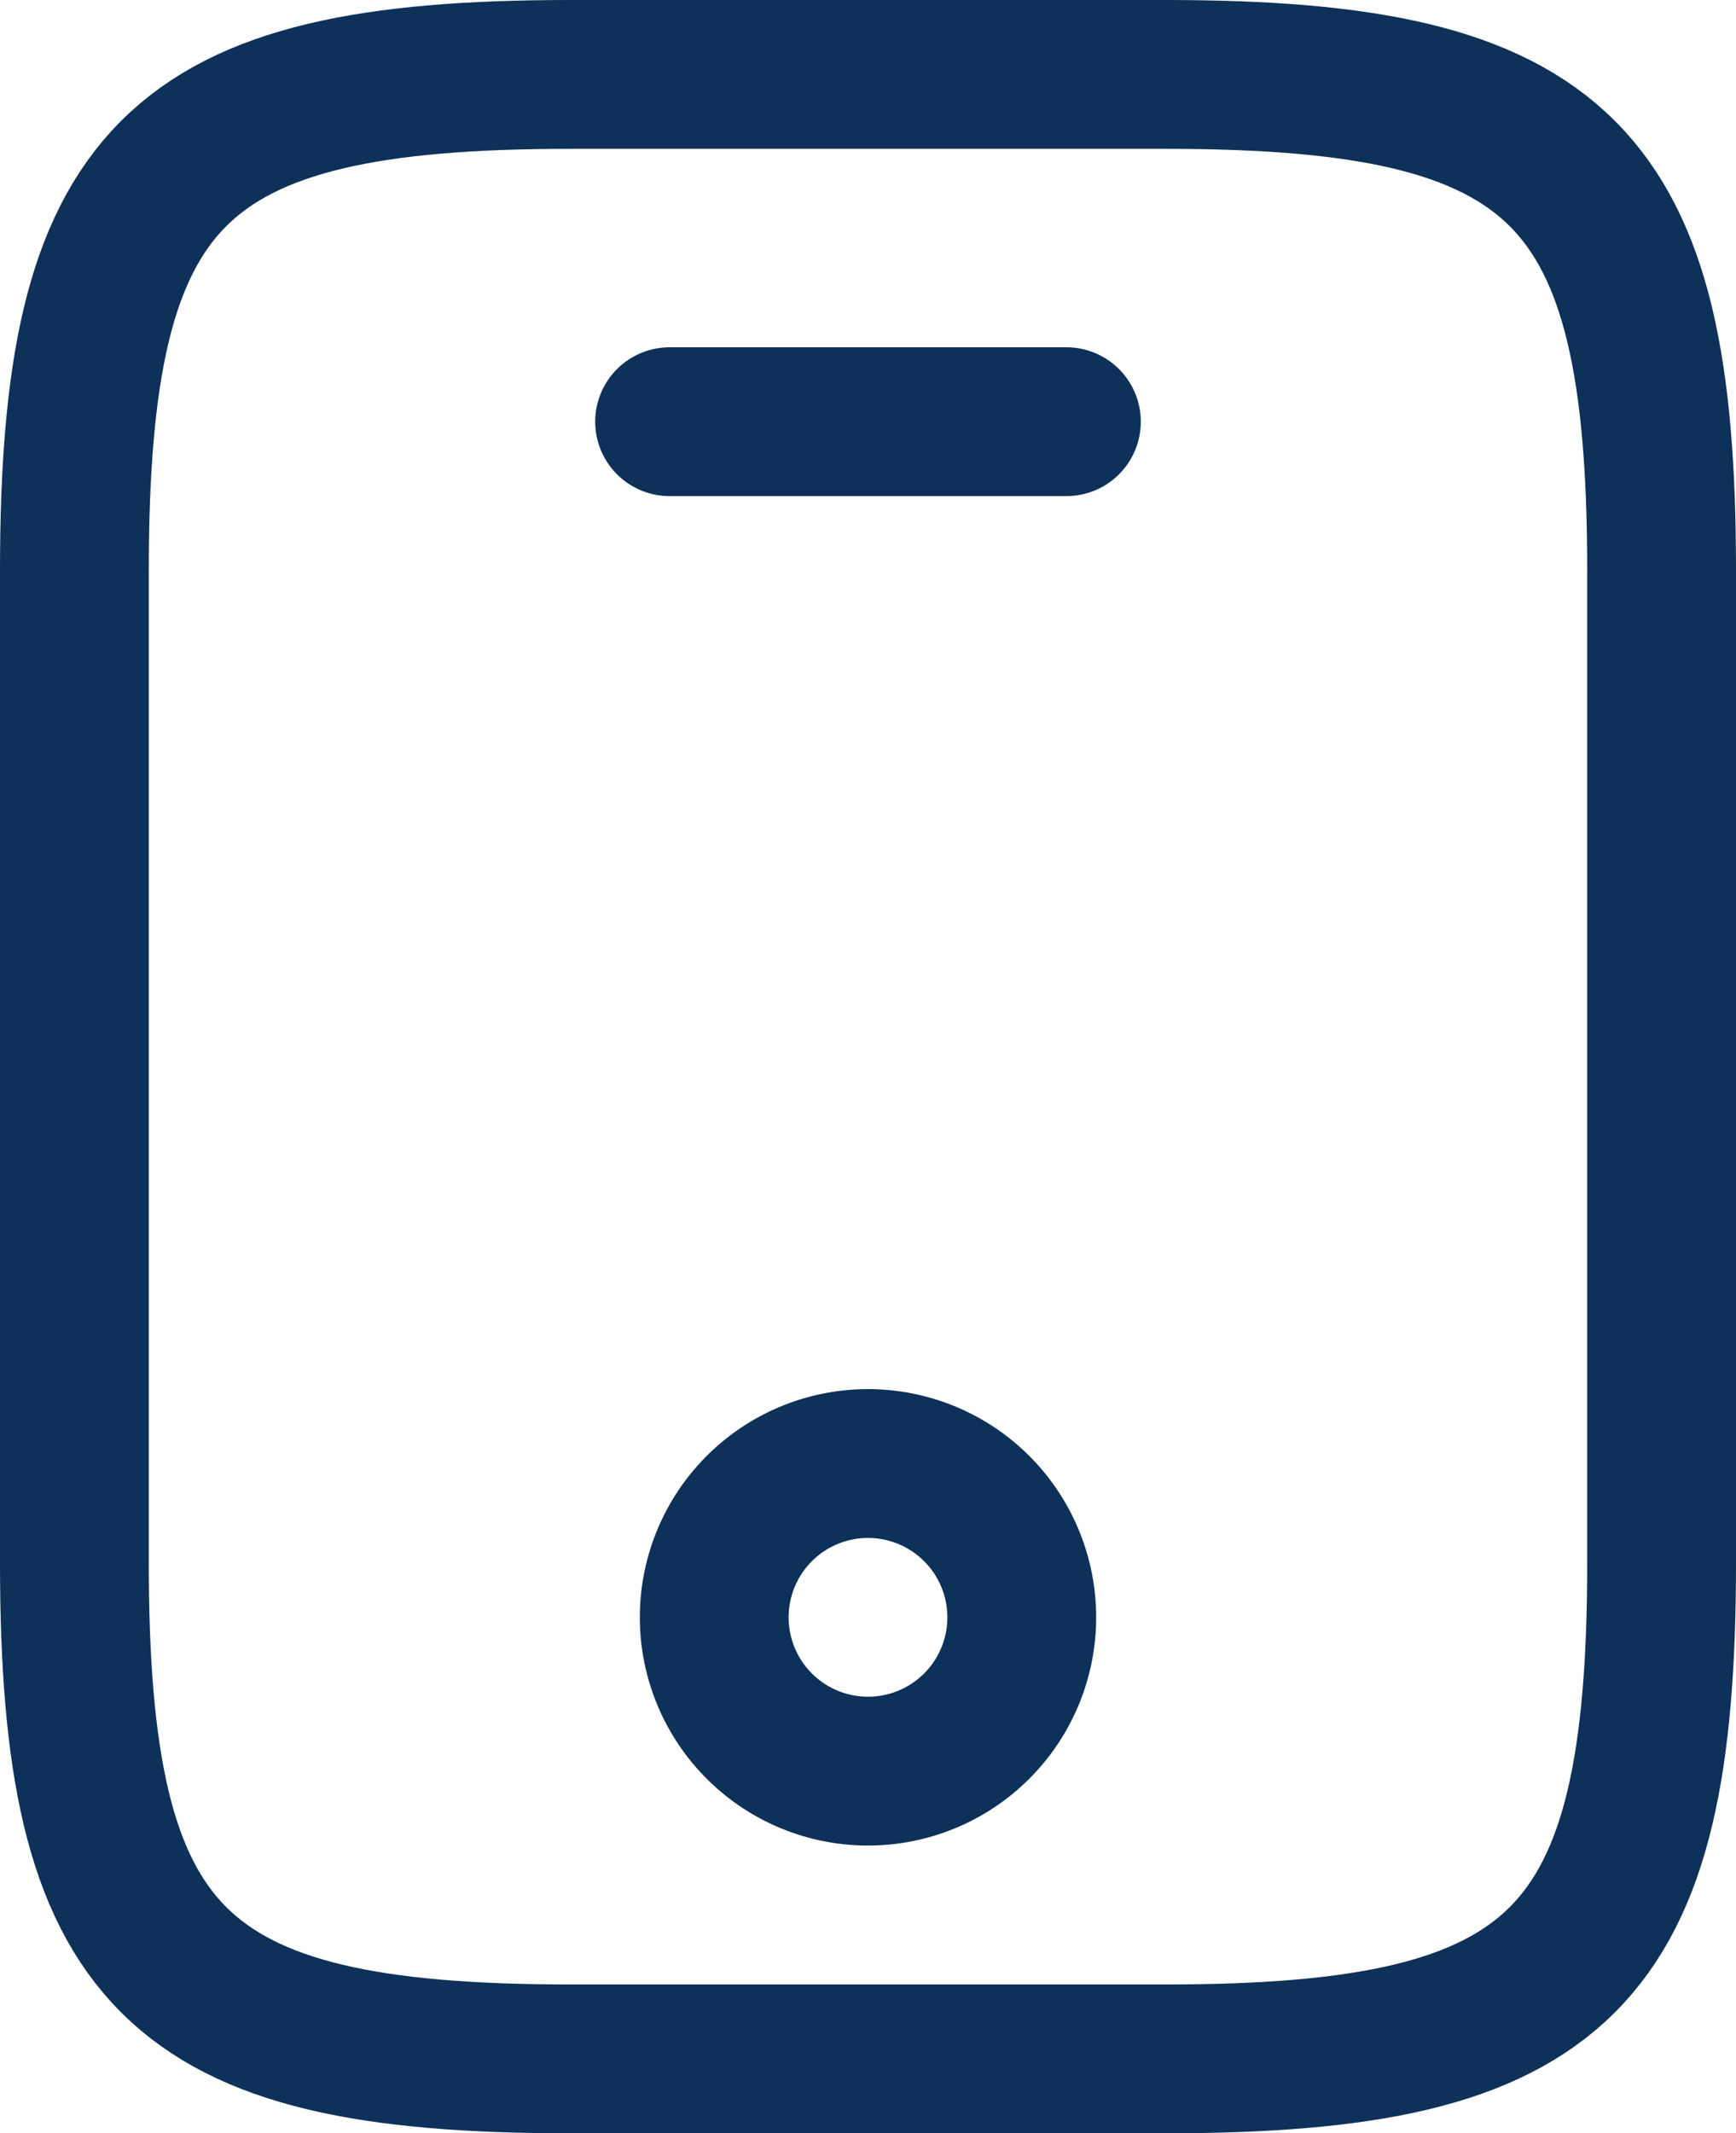 <svg xmlns="http://www.w3.org/2000/svg" width="17.5" height="21.5" viewBox="0 0 17.5 21.5"><defs><style>.a{fill:none;stroke:#0d3159;stroke-linecap:round;stroke-linejoin:round;stroke-width:1.5px;}</style></defs><g transform="translate(0.75 0.75)"><path class="a" d="M17,6V16c0,4-1,5-5,5H6c-4,0-5-1-5-5V6C1,2,2,1,6,1h6C16,1,17,2,17,6Z" transform="translate(-1 -1)"/><path class="a" d="M11,4.5H7" transform="translate(-1 -1)"/><path class="a" d="M9,18.1a1.55,1.55,0,1,0-1.55-1.55A1.55,1.55,0,0,0,9,18.1Z" transform="translate(-1 -1)"/></g></svg>